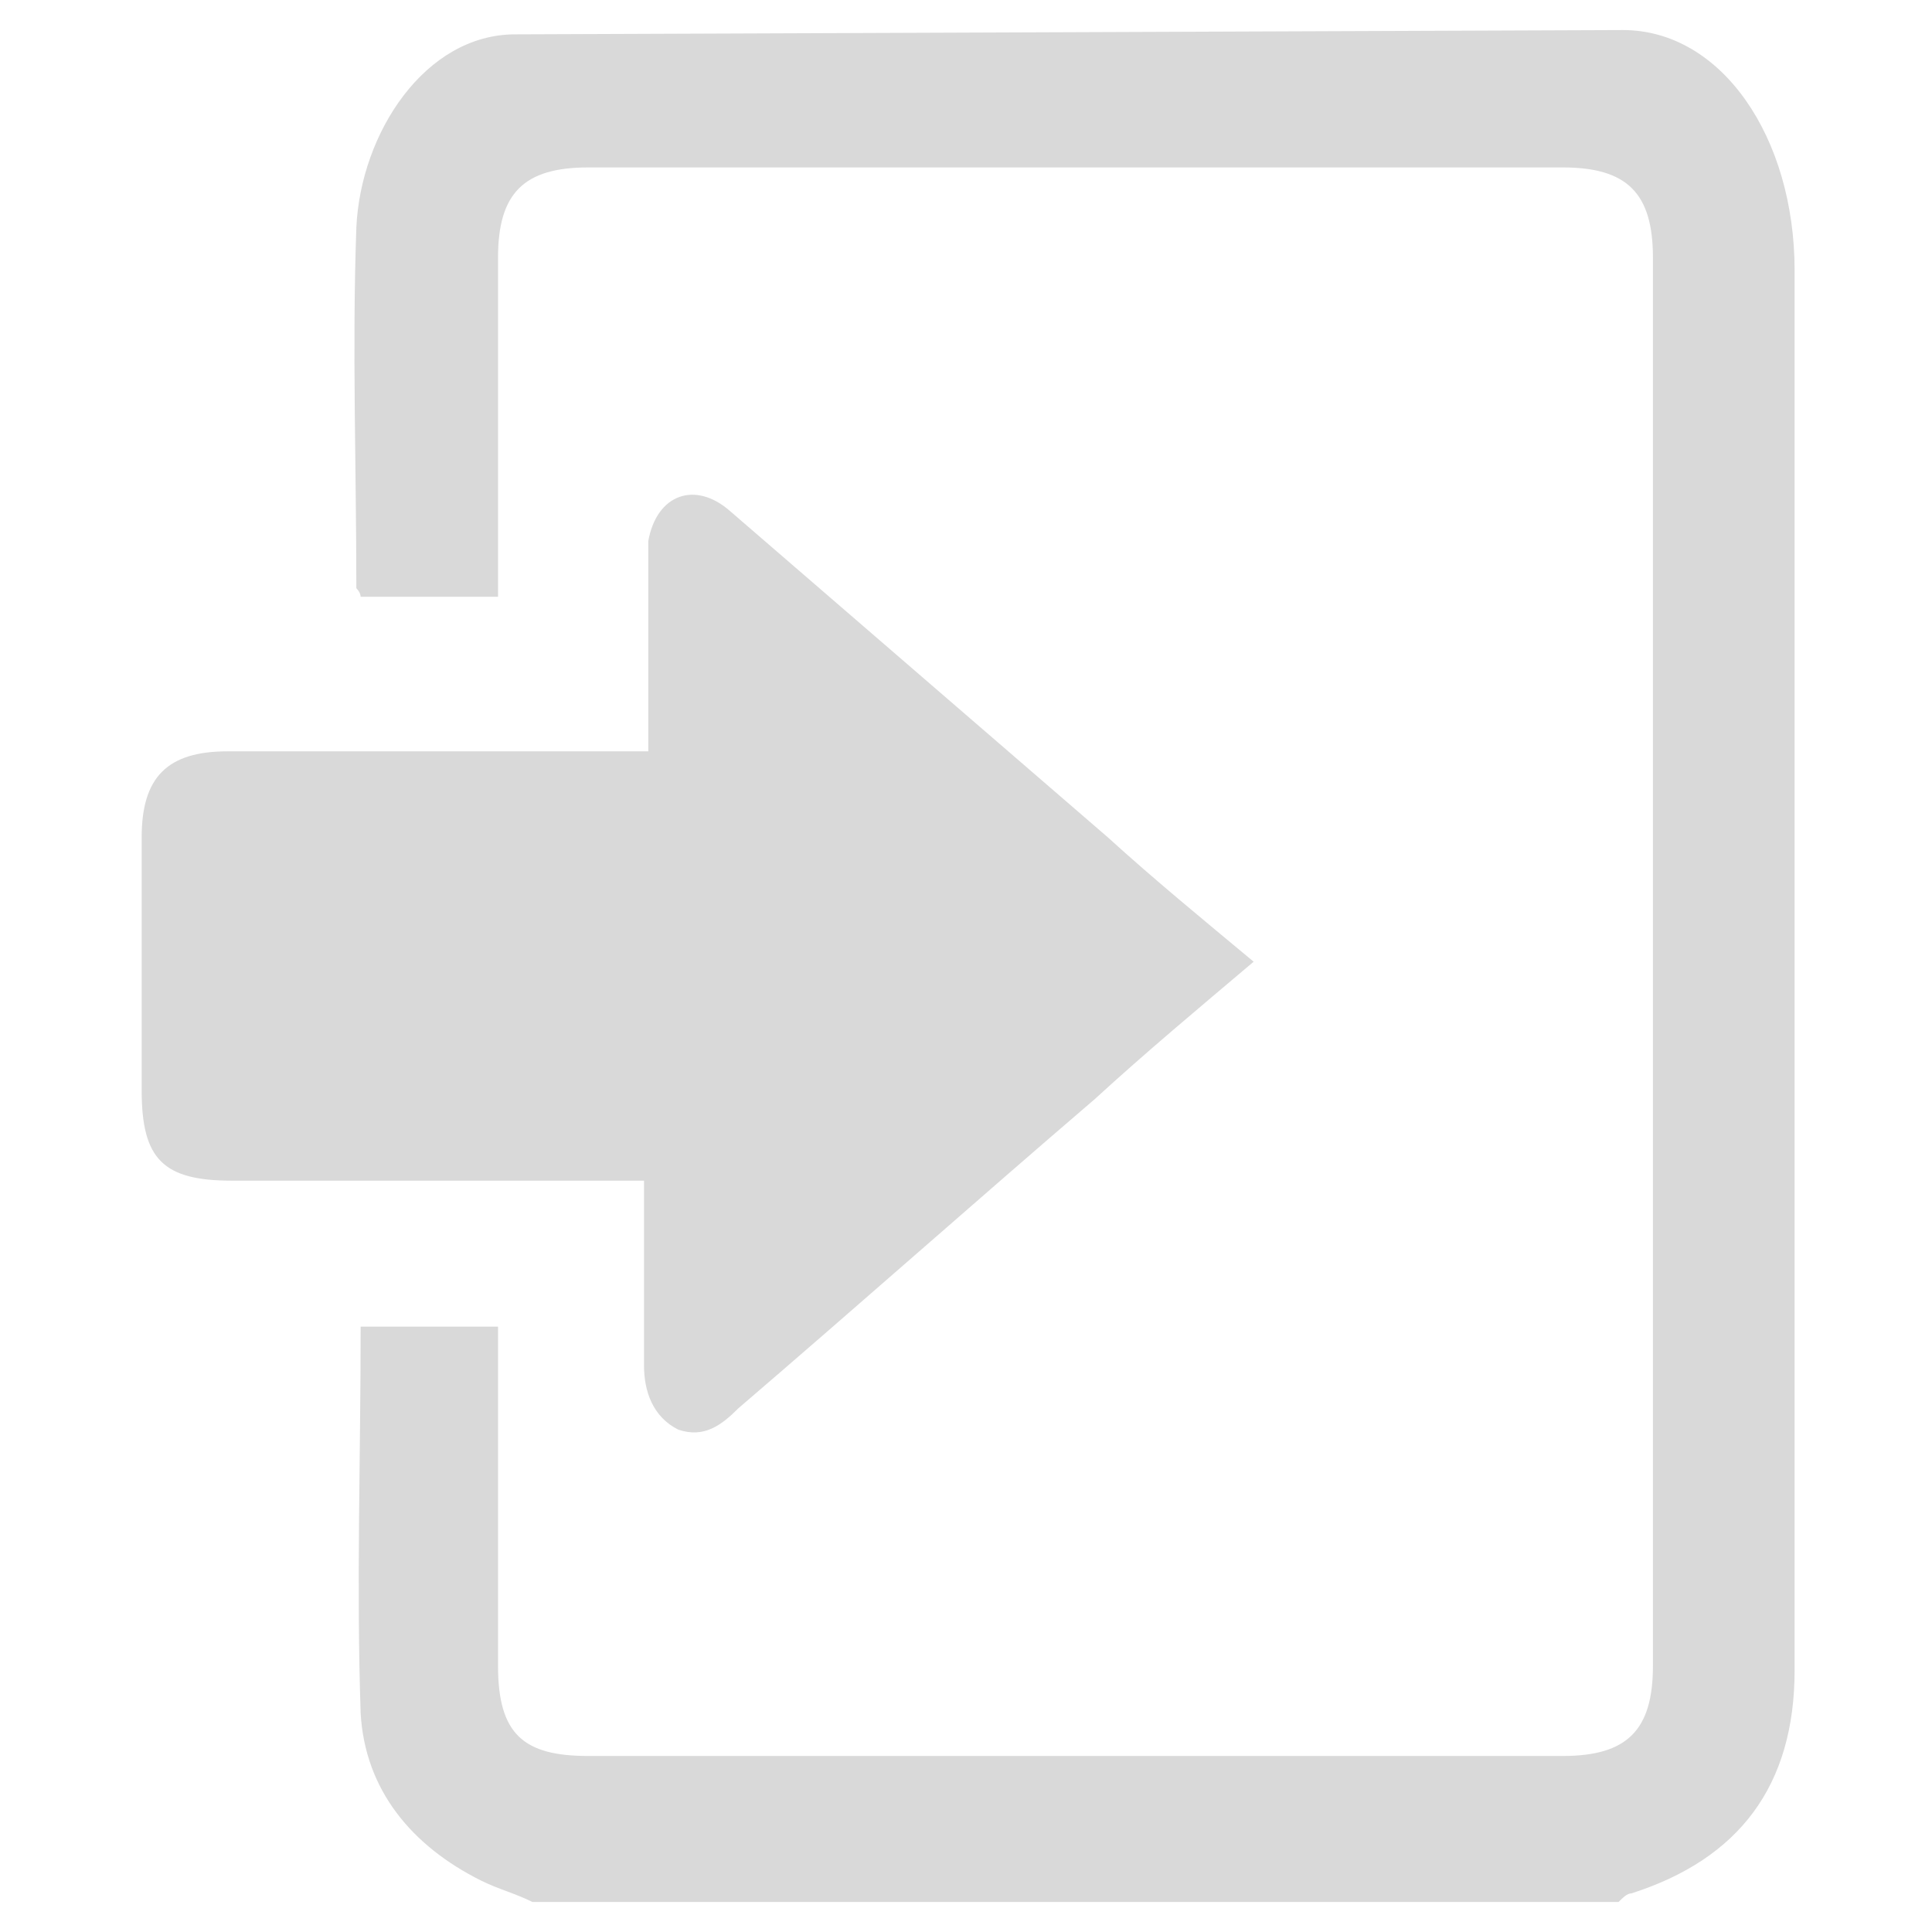 <?xml version="1.0" encoding="utf-8"?>
<!-- Generator: Adobe Illustrator 19.0.0, SVG Export Plug-In . SVG Version: 6.00 Build 0)  -->
<svg version="1.1" id="Layer_1" xmlns="http://www.w3.org/2000/svg" xmlns:xlink="http://www.w3.org/1999/xlink" x="0px" y="0px"
	 width="45px" height="45px" viewBox="0 0 45 45" enable-background="new 0 0 45 45" xml:space="preserve">
<g id="XMLID_8_">
	<path id="XMLID_29_" fill="#D9D9D9" d="M12.4,44.3c-0.4-0.2-0.8-0.3-1.2-0.5c-1.6-0.8-2.7-2.1-2.8-3.9c-0.1-3,0-5.9,0-9
		c1,0,2.1,0,3.2,0c0,0.3,0,0.6,0,0.9c0,2.3,0,4.7,0,7c0,1.6,0.6,2.1,2.1,2.1c7.6,0,15.2,0,22.7,0c1.5,0,2.1-0.6,2.1-2.1
		c0-10.9,0-21.9,0-32.8c0-1.5-0.6-2.1-2.1-2.1c-7.6,0-15.2,0-22.7,0c-1.5,0-2.1,0.6-2.1,2.1c0,2.3,0,4.6,0,6.9c0,0.3,0,0.6,0,1
		c-1.1,0-2.1,0-3.2,0c0-0.1-0.1-0.2-0.1-0.2c0-2.8-0.1-5.6,0-8.4C8.4,3.1,9.9,0.8,12,0.8c0.2,0,25.7-0.1,25.8-0.1c2.3,0,4,2.5,4,5.6
		c0,4.2,0,8.5,0,12.7c0,6.6,0,13.3,0,19.9c0,2.7-1.3,4.4-3.8,5.2c-0.1,0-0.2,0.1-0.3,0.2C29.2,44.3,20.8,44.3,12.4,44.3z"/>
	<path id="XMLID_27_" fill="#D9D9D9" d="M29.2,22.4c-1.3,1.1-2.5,2.1-3.7,3.2c-2.8,2.4-5.5,4.8-8.3,7.2c-0.4,0.4-0.8,0.7-1.4,0.5
		C15.2,33,15,32.4,15,31.8c0-1.1,0-2.3,0-3.4c0-0.3,0-0.6,0-0.9c-0.4,0-0.8,0-1.1,0c-2.8,0-5.7,0-8.5,0c-1.6,0-2.1-0.5-2.1-2.1
		c0-2,0-3.9,0-5.9c0-1.4,0.6-2,2-2c2.9,0,5.8,0,8.7,0c0.3,0,0.7,0,1.1,0c0-1.3,0-2.4,0-3.6c0-0.4,0-0.9,0-1.3
		c0.2-1.1,1.1-1.4,1.9-0.7c2.9,2.5,5.9,5.1,8.8,7.6C26.9,20.5,28,21.4,29.2,22.4z"/>
</g>
<linearGradient id="SVGID_1_" gradientUnits="userSpaceOnUse" x1="123.917" y1="-21.15" x2="138.75" y2="-21.15" gradientTransform="matrix(1 0 0 -1 0 45)">
	<stop  offset="0" style="stop-color:#4AB685"/>
	<stop  offset="1" style="stop-color:#4AB685"/>
</linearGradient>
<rect x="123.9" y="58.5" fill="url(#SVGID_1_)" width="14.8" height="15.3"/>
</svg>
